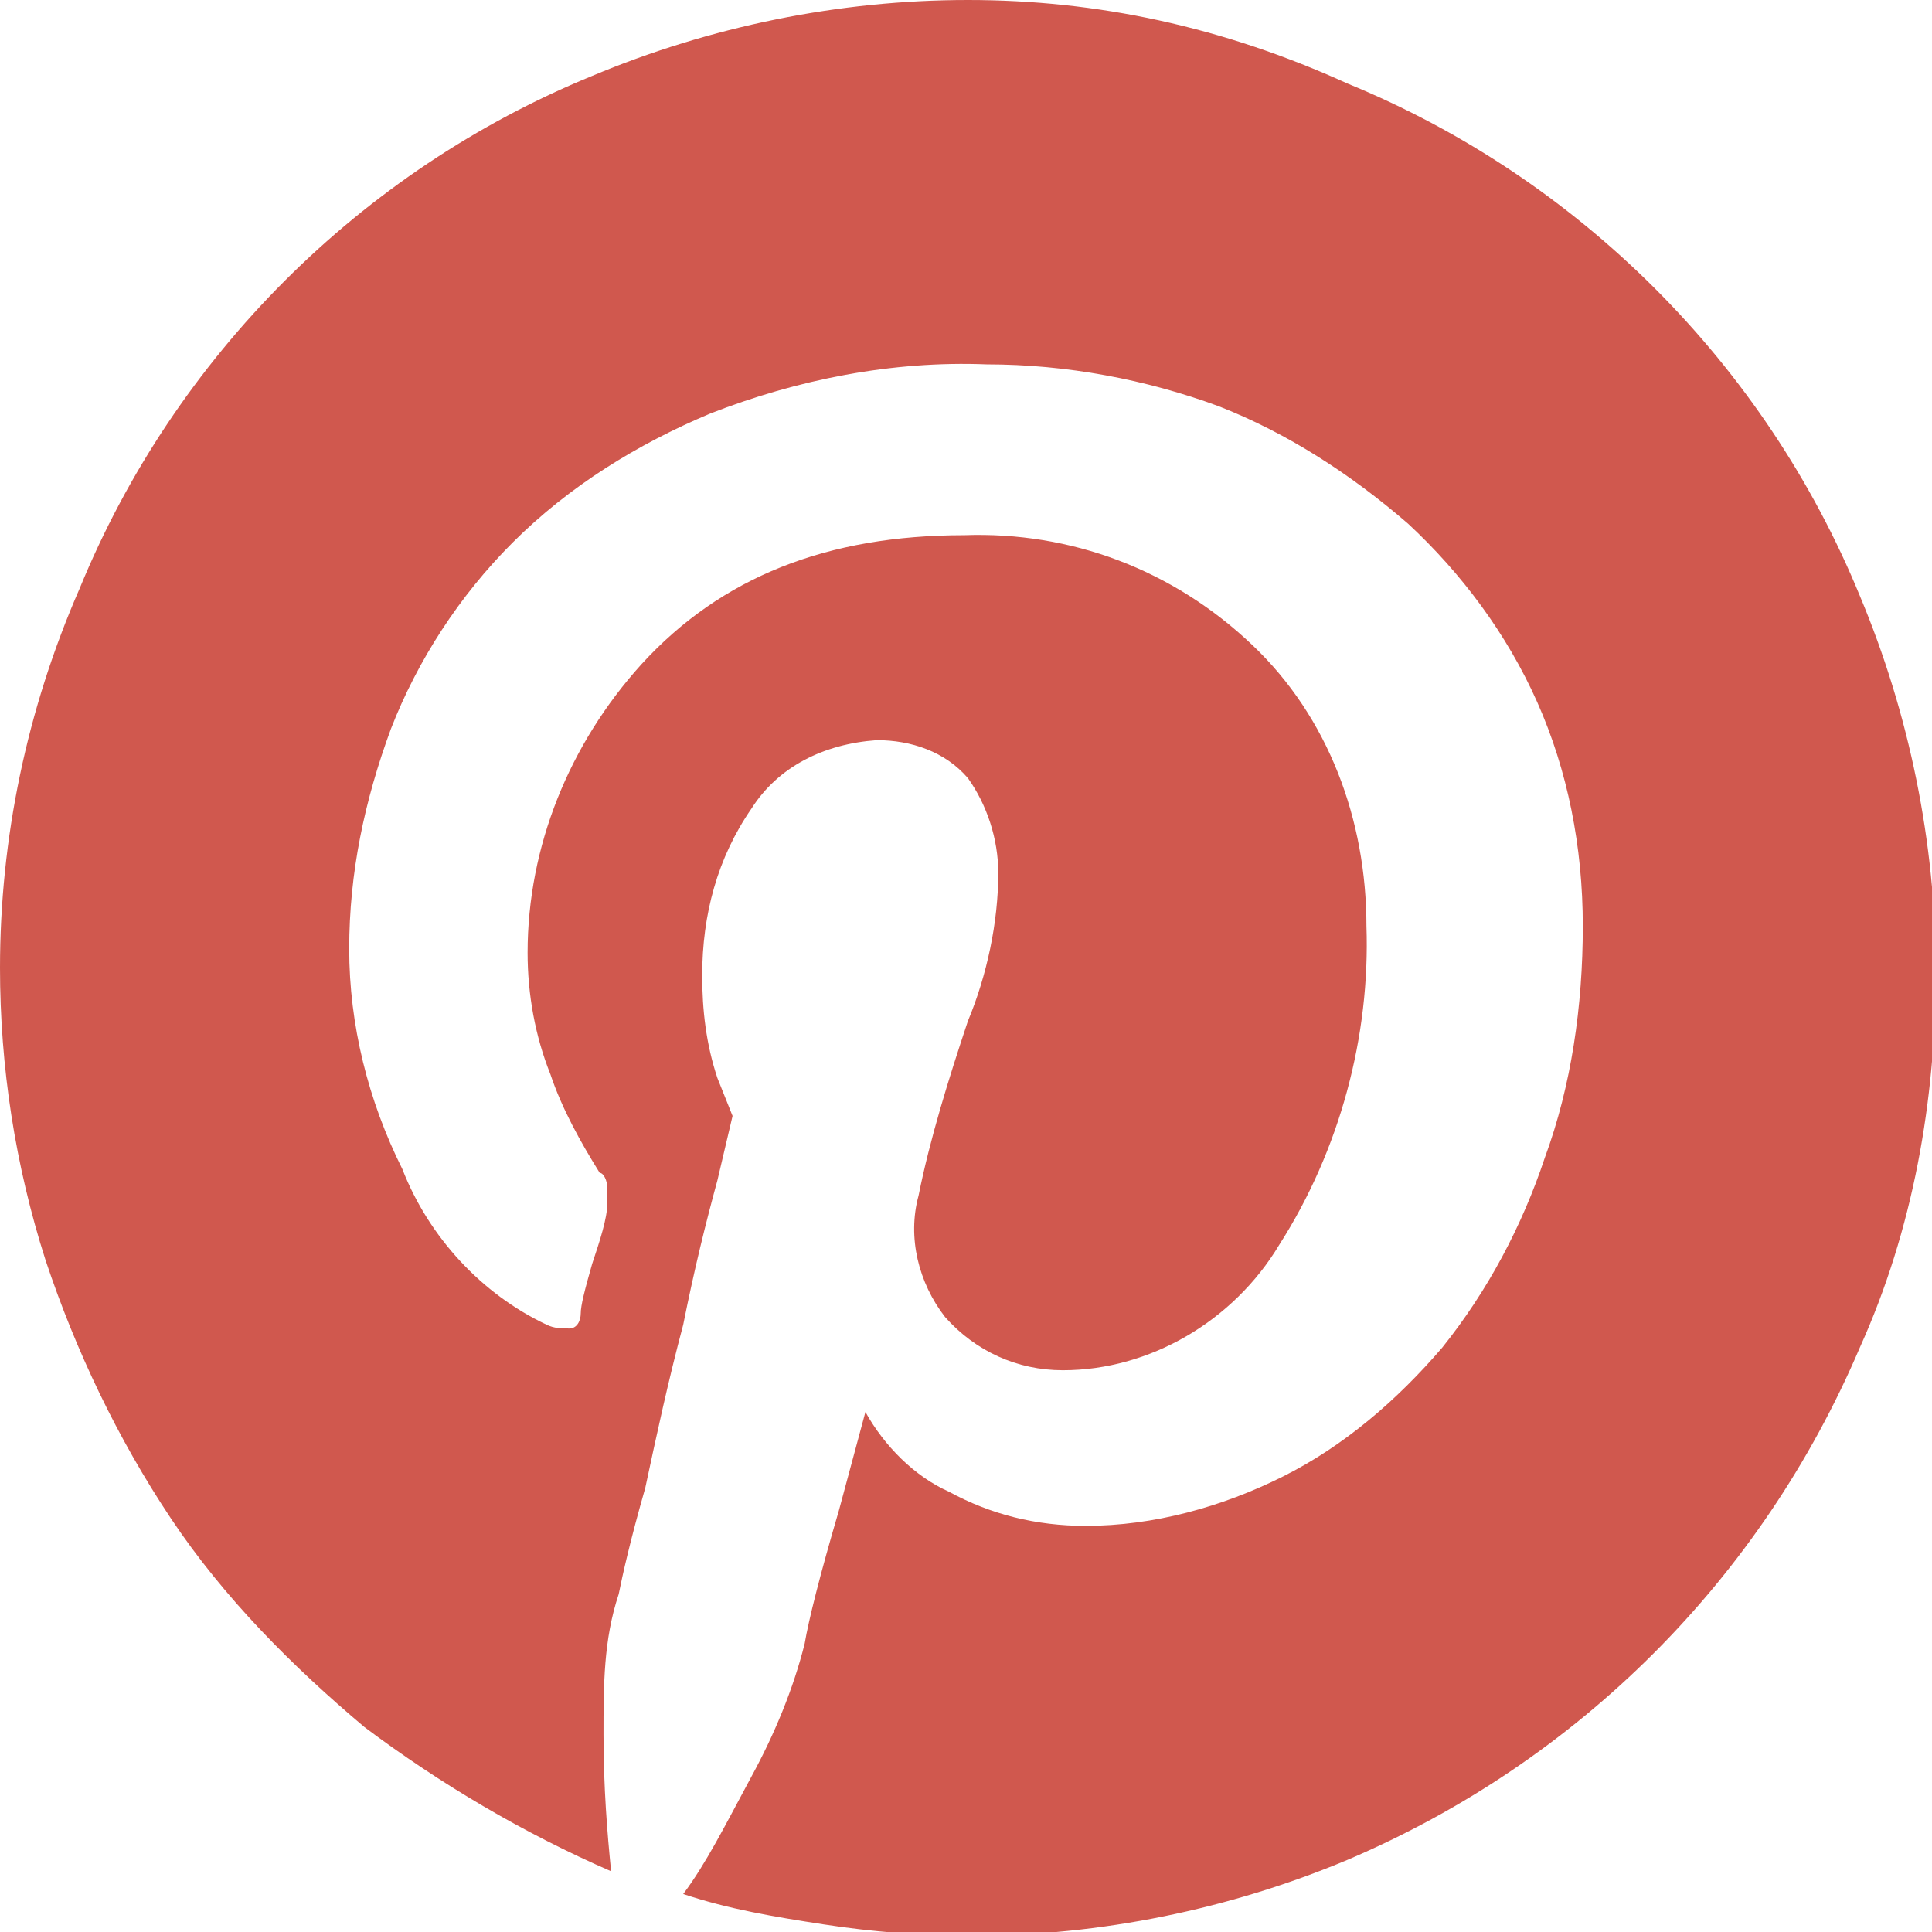 <?xml version="1.0" encoding="UTF-8"?>
<svg xmlns="http://www.w3.org/2000/svg" version="1.1" viewBox="0 0 50.9 50.9">
  <!-- Generator: Adobe Illustrator 28.6.0, SVG Export Plug-In . SVG Version: 1.2.0 Build 709)  -->
  <g>
    <g id="Ebene_1">
      <path id="pinterest" d="M25.5,0c-3.4,0-6.8.7-9.9,2-6.1,2.5-11,7.4-13.5,13.5C.7,18.7,0,22.1,0,25.5c0,2.6.4,5.2,1.2,7.7.8,2.4,1.9,4.7,3.3,6.8,1.4,2.1,3.2,3.9,5.1,5.5,2,1.5,4.2,2.8,6.5,3.8-.1-1-.2-2.2-.2-3.6,0-1.3,0-2.5.4-3.7.1-.5.3-1.4.7-2.8.3-1.4.6-2.8,1-4.3.3-1.5.6-2.7.9-3.8l.4-1.7-.4-1c-.3-.9-.4-1.8-.4-2.7,0-1.6.4-3.1,1.3-4.4.7-1.1,1.9-1.7,3.3-1.8.9,0,1.8.3,2.4,1,.5.7.8,1.6.8,2.5,0,1.3-.3,2.7-.8,3.9-.5,1.5-1,3.1-1.3,4.6-.3,1.1,0,2.3.7,3.2.8.9,1.9,1.4,3.1,1.4,2.3,0,4.5-1.3,5.7-3.3,1.6-2.5,2.4-5.5,2.3-8.4,0-2.8-1-5.5-3-7.4-2.1-2-4.8-3-7.6-2.9-3.6,0-6.4,1.1-8.5,3.4-1.9,2.1-3,4.8-3,7.6,0,1.1.2,2.2.6,3.2.3.9.8,1.8,1.3,2.6.1,0,.2.2.2.4,0,.1,0,.2,0,.4,0,.4-.2,1-.4,1.6-.2.7-.3,1.1-.3,1.3,0,.2-.1.4-.3.4-.2,0-.4,0-.6-.1-1.7-.8-3.1-2.3-3.8-4.1-.9-1.8-1.4-3.8-1.4-5.8,0-2,.4-3.9,1.1-5.8.7-1.8,1.8-3.5,3.2-4.9,1.5-1.5,3.3-2.6,5.2-3.4,2.3-.9,4.8-1.4,7.3-1.3,2.1,0,4.2.4,6.1,1.1,1.8.7,3.5,1.8,5,3.1,1.4,1.3,2.6,2.9,3.4,4.7.8,1.8,1.2,3.8,1.2,5.9,0,2.1-.3,4.2-1,6.1-.6,1.8-1.5,3.5-2.7,5-1.2,1.4-2.6,2.6-4.2,3.4-1.6.8-3.4,1.3-5.2,1.3-1.3,0-2.5-.3-3.6-.9-.9-.4-1.7-1.2-2.2-2.1l-.7,2.6c-.5,1.7-.8,2.9-.9,3.5-.3,1.2-.8,2.4-1.4,3.5-.7,1.3-1.2,2.3-1.8,3.1,1.2.4,2.4.6,3.7.8,1.3.2,2.6.3,3.9.3,3.4,0,6.8-.7,9.9-2,6.1-2.6,10.9-7.4,13.5-13.5,1.4-3.1,2-6.5,2-9.9,0-3.4-.7-6.8-2-9.9-2.5-6.1-7.4-11-13.5-13.5C32.2.7,28.9,0,25.5,0Z" fill="#d0584e"/>
    </g>
  </g>
</svg>